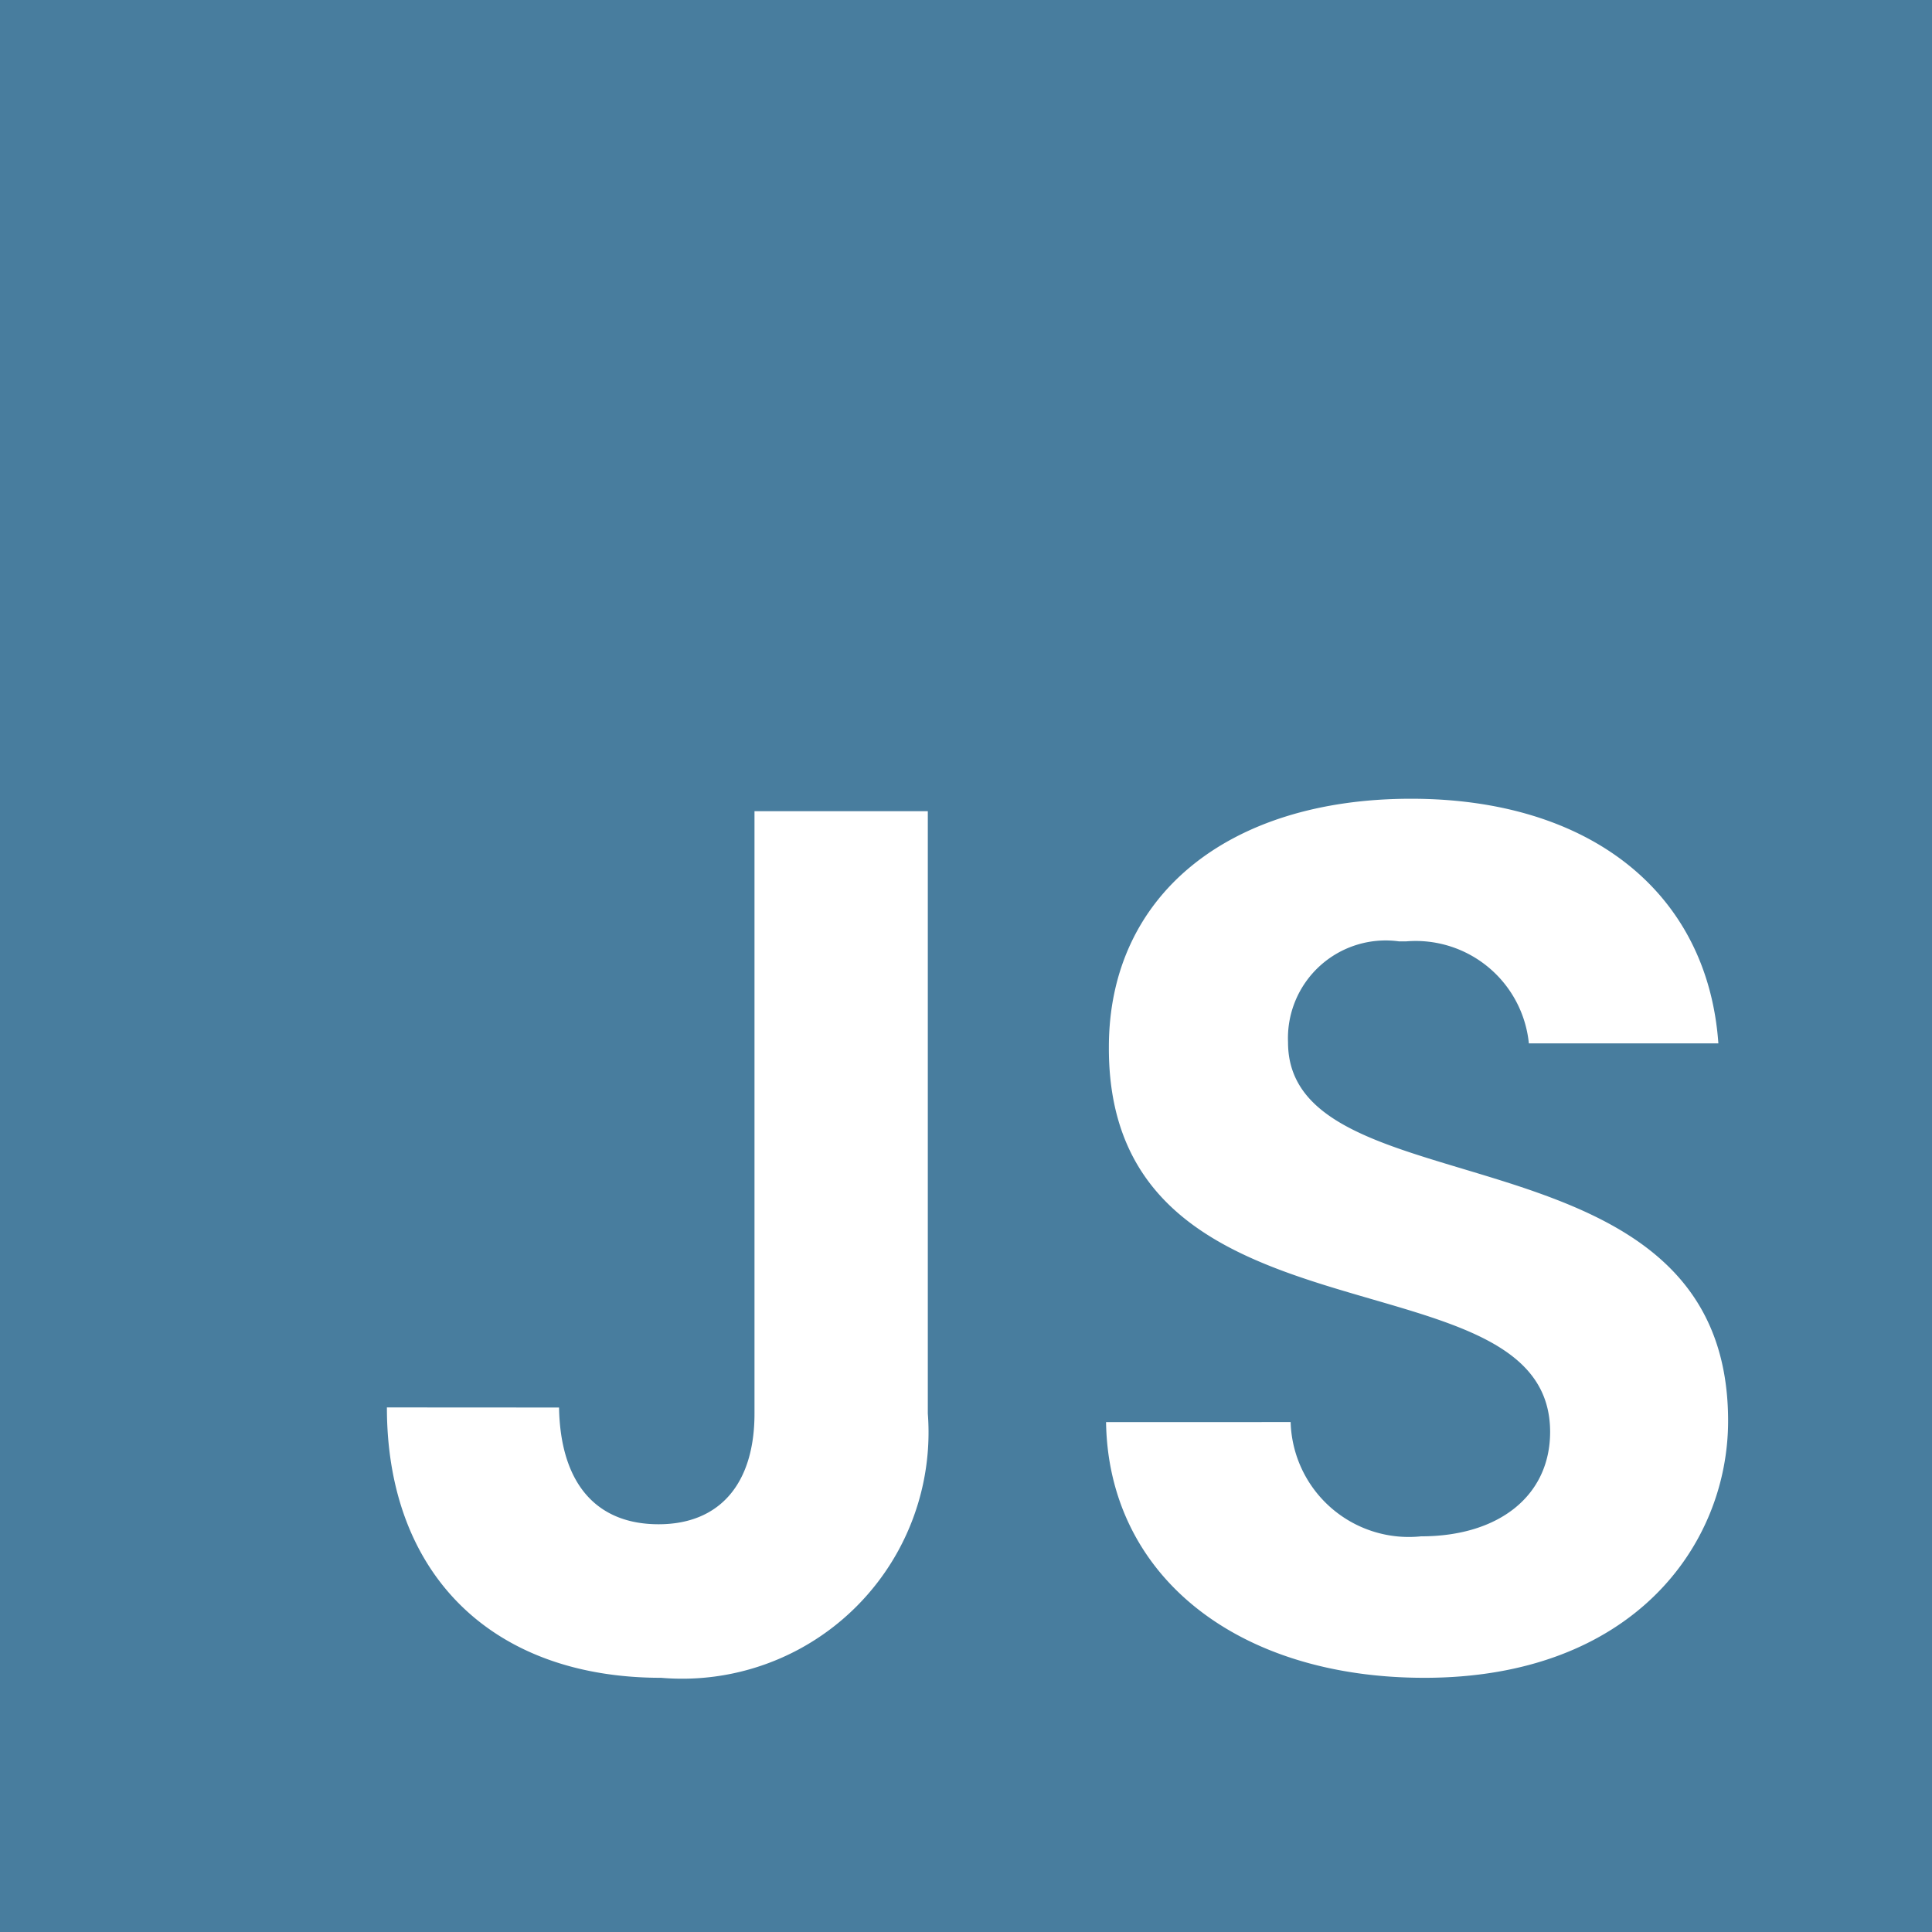 <svg xmlns="http://www.w3.org/2000/svg" width="37.721" height="37.725" viewBox="0 0 37.721 37.725">
  <path id="mean-tech-2" d="M-6466.28,482.724H-6504V445h37.721v37.724Zm-16.125-9.958h0c.046,2.986,2.544,4.992,6.216,4.992,4.073,0,5.929-2.6,5.929-5.016,0-3.365-2.758-4.194-5.192-4.925-1.825-.548-3.4-1.021-3.4-2.466a1.908,1.908,0,0,1,2.169-1.971l.133,0a2.221,2.221,0,0,1,2.4,1.991h3.7c-.21-2.946-2.509-4.776-6-4.776-3.585,0-5.9,1.9-5.9,4.848-.014,3.426,2.716,4.22,5.125,4.92,1.873.544,3.49,1.014,3.49,2.594,0,1.238-.989,2.039-2.521,2.039a2.308,2.308,0,0,1-2.545-2.231Zm-14.041-.287h0c0,3.256,2.051,5.279,5.353,5.279a4.81,4.81,0,0,0,5.208-5.16V460.838h-3.384V472.6c0,1.372-.682,2.16-1.872,2.16-1.228,0-1.918-.809-1.944-2.279Z" transform="translate(6504 -445)" fill="#487d9e"/>
</svg>
